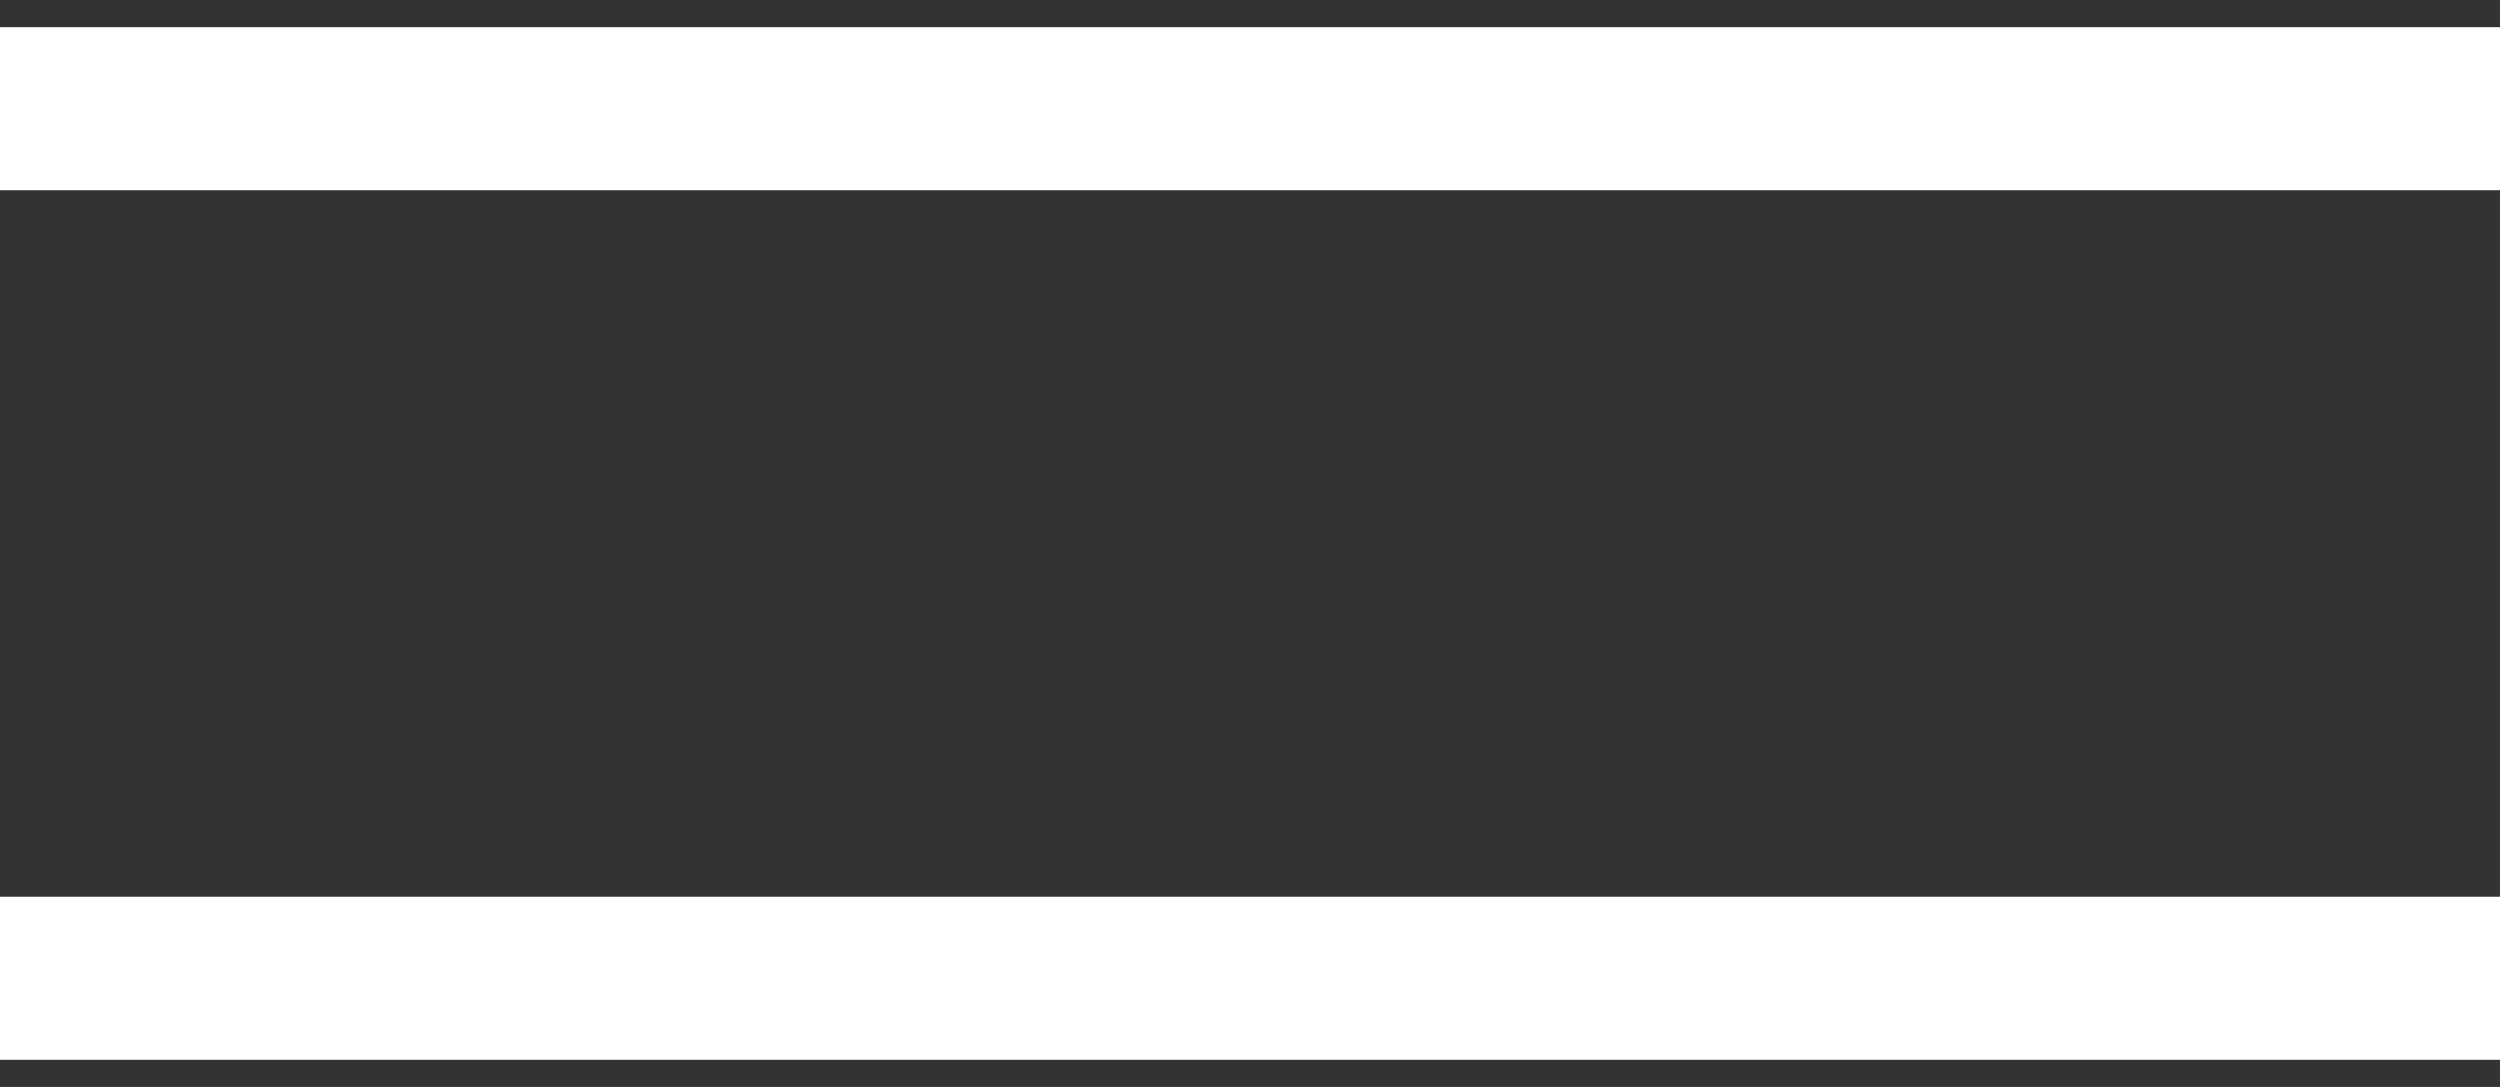 <?xml version="1.0" encoding="UTF-8"?> <svg xmlns="http://www.w3.org/2000/svg" width="23" height="10" viewBox="0 0 23 10" fill="none"><rect x="0" y="0" width="23" height="10" fill="#333333" stroke="none"/><path d="M0 1H23" stroke="white" stroke-width="1.5"></path><path d="M0 9H23" stroke="white" stroke-width="1.5"></path></svg> 